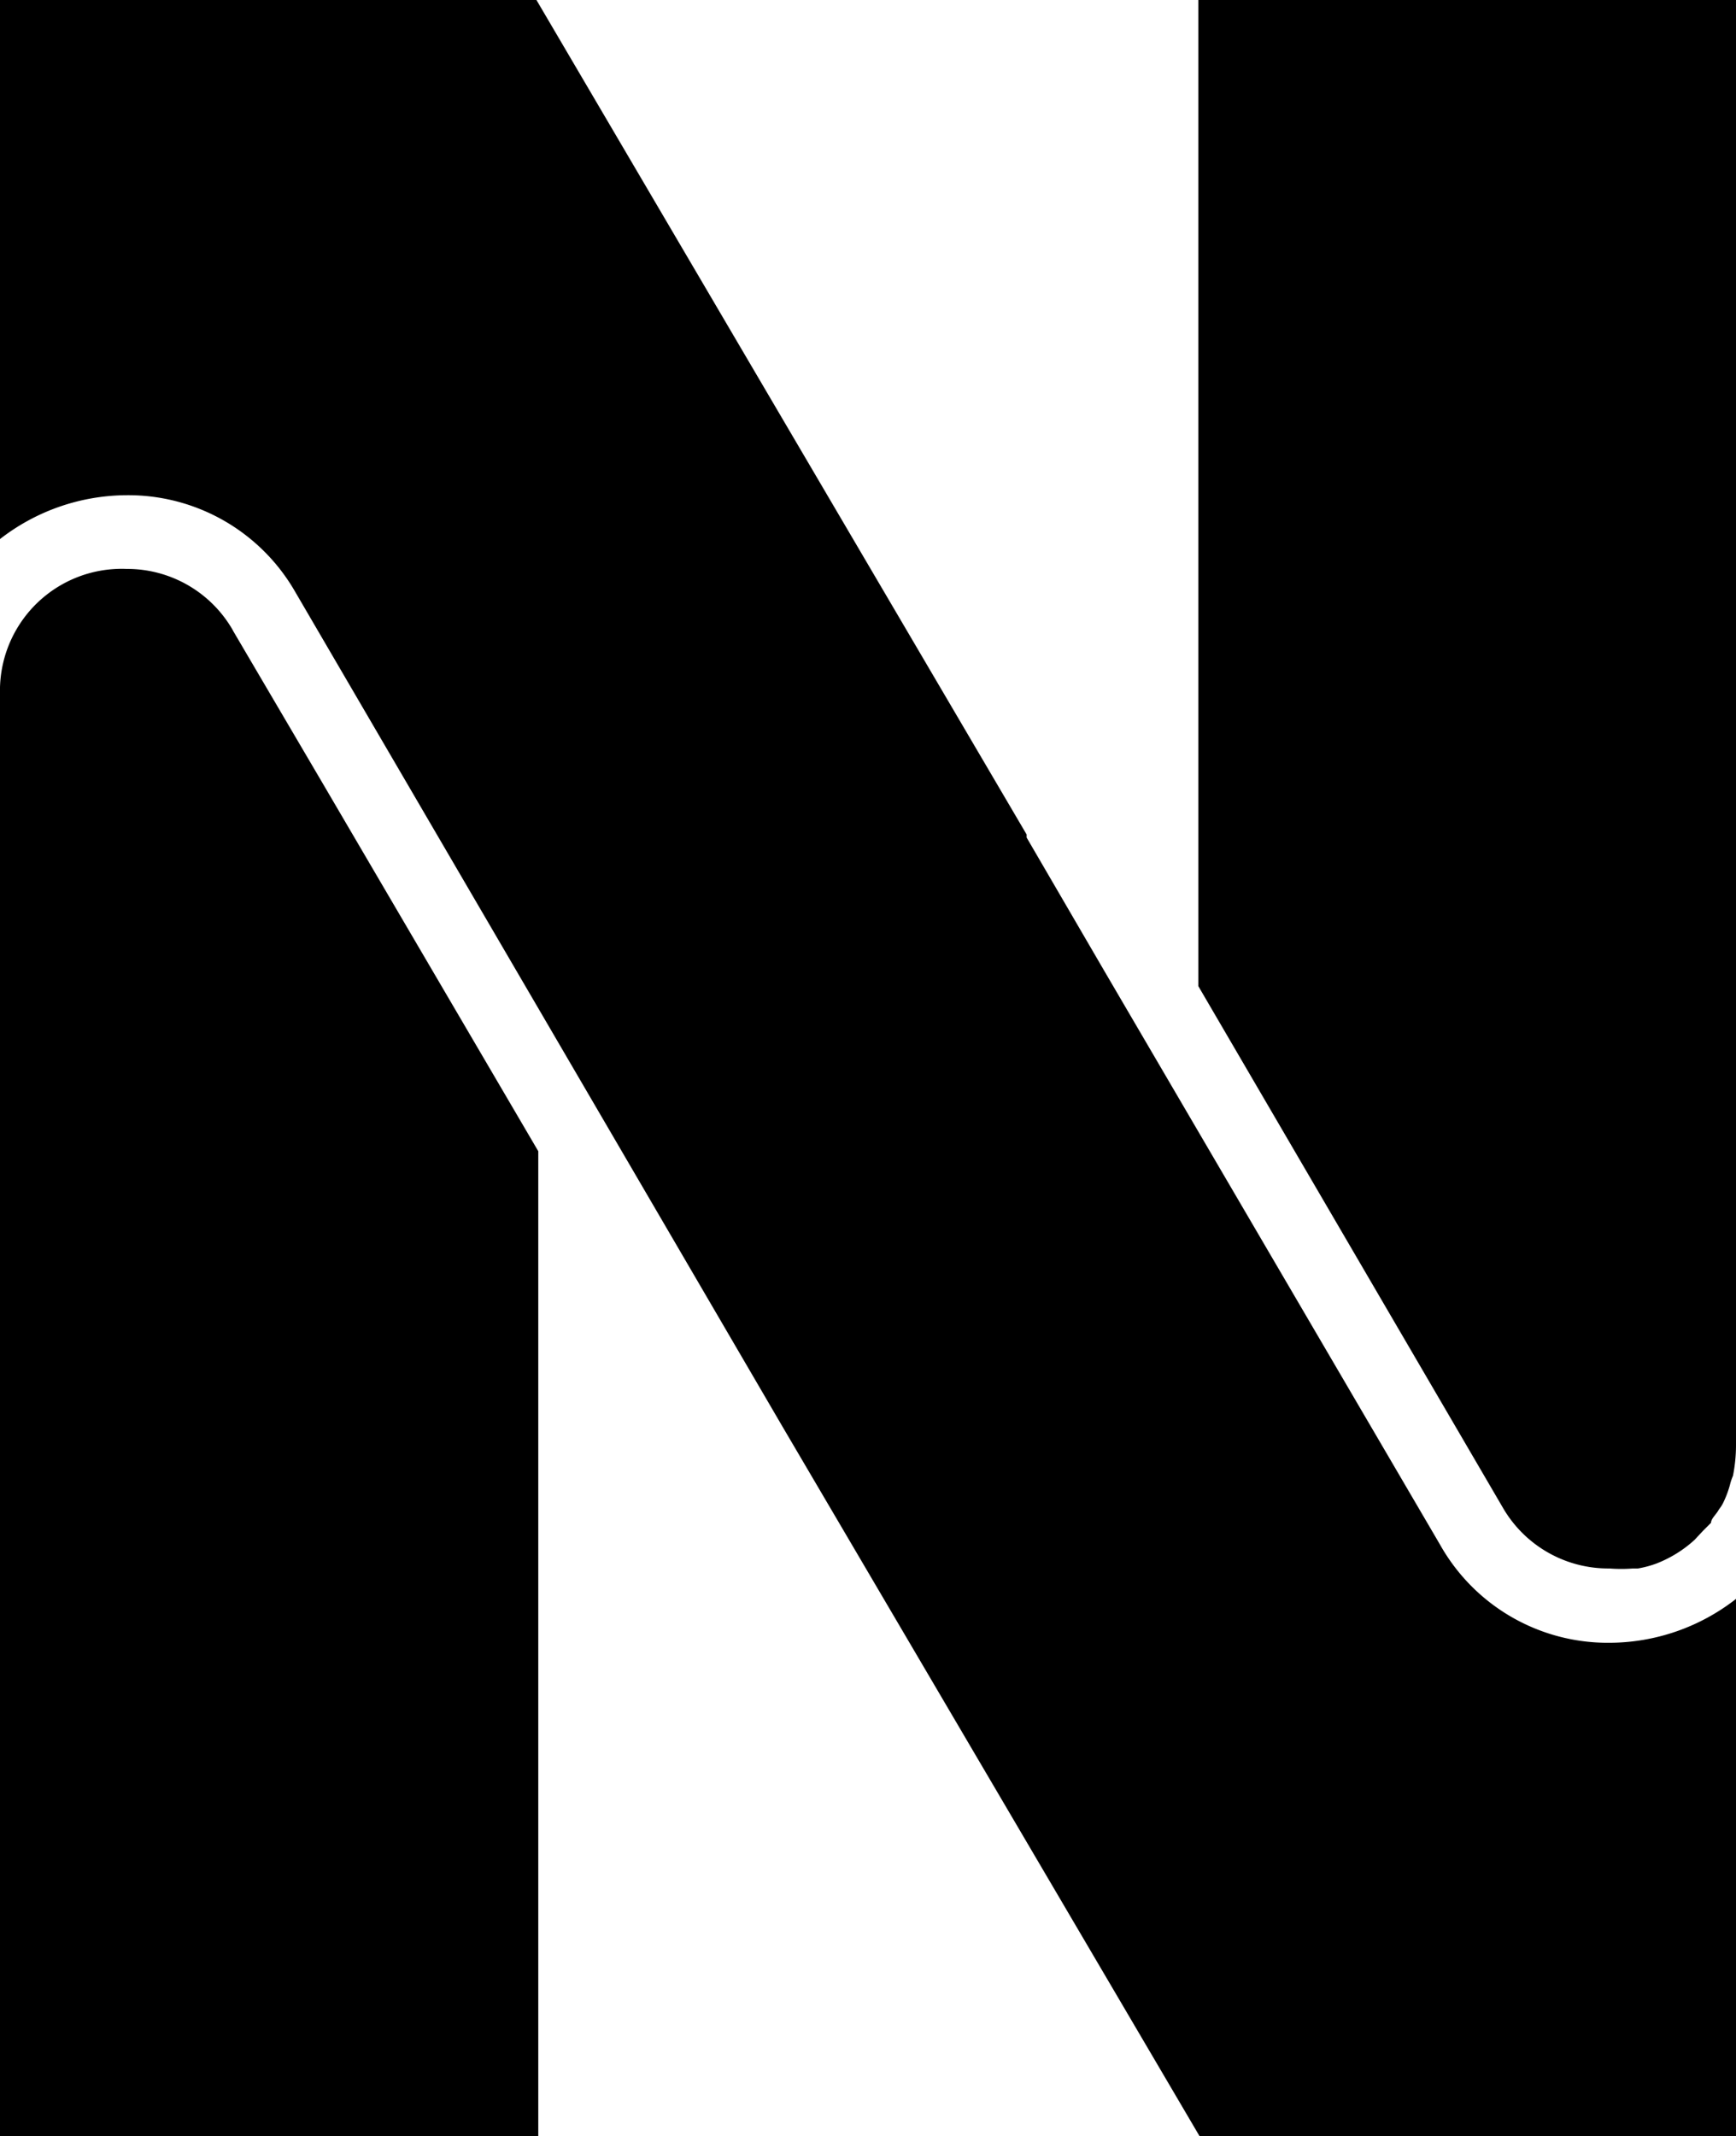 <svg xmlns="http://www.w3.org/2000/svg" viewBox="0 0 28.51 35.07"><g><g fill="#000000"><path d="M3.82 10.34a2 2 0 0 0-1.74-1A2 2 0 0 0 0 11.39v23.68h8.84V18.9l-3.57-6.09-1.44-2.45zM19.68 0v16.19l5 8.56a2 2 0 0 0 1.75 1 2.56 2.56 0 0 0 .39 0h.08a1.67 1.67 0 0 0 .3-.08 2 2 0 0 0 .63-.39l.14-.15.13-.13c0-.07.09-.14.13-.22a.57.57 0 0 0 .08-.13 1.69 1.69 0 0 0 .1-.27.88.88 0 0 1 .05-.15 2.57 2.57 0 0 0 .05-.5V0z"/><path d="M28.51 35.07v-8.82a3.39 3.39 0 0 1-2.08.72 3.16 3.16 0 0 1-2.78-1.61l-5.52-9.43-1.27-2.18v-.05L8.81 0H0v8.85a3.41 3.41 0 0 1 2.08-.72 3.16 3.16 0 0 1 2.77 1.59l8 13.7 6.85 11.65z"/></g></g></svg>